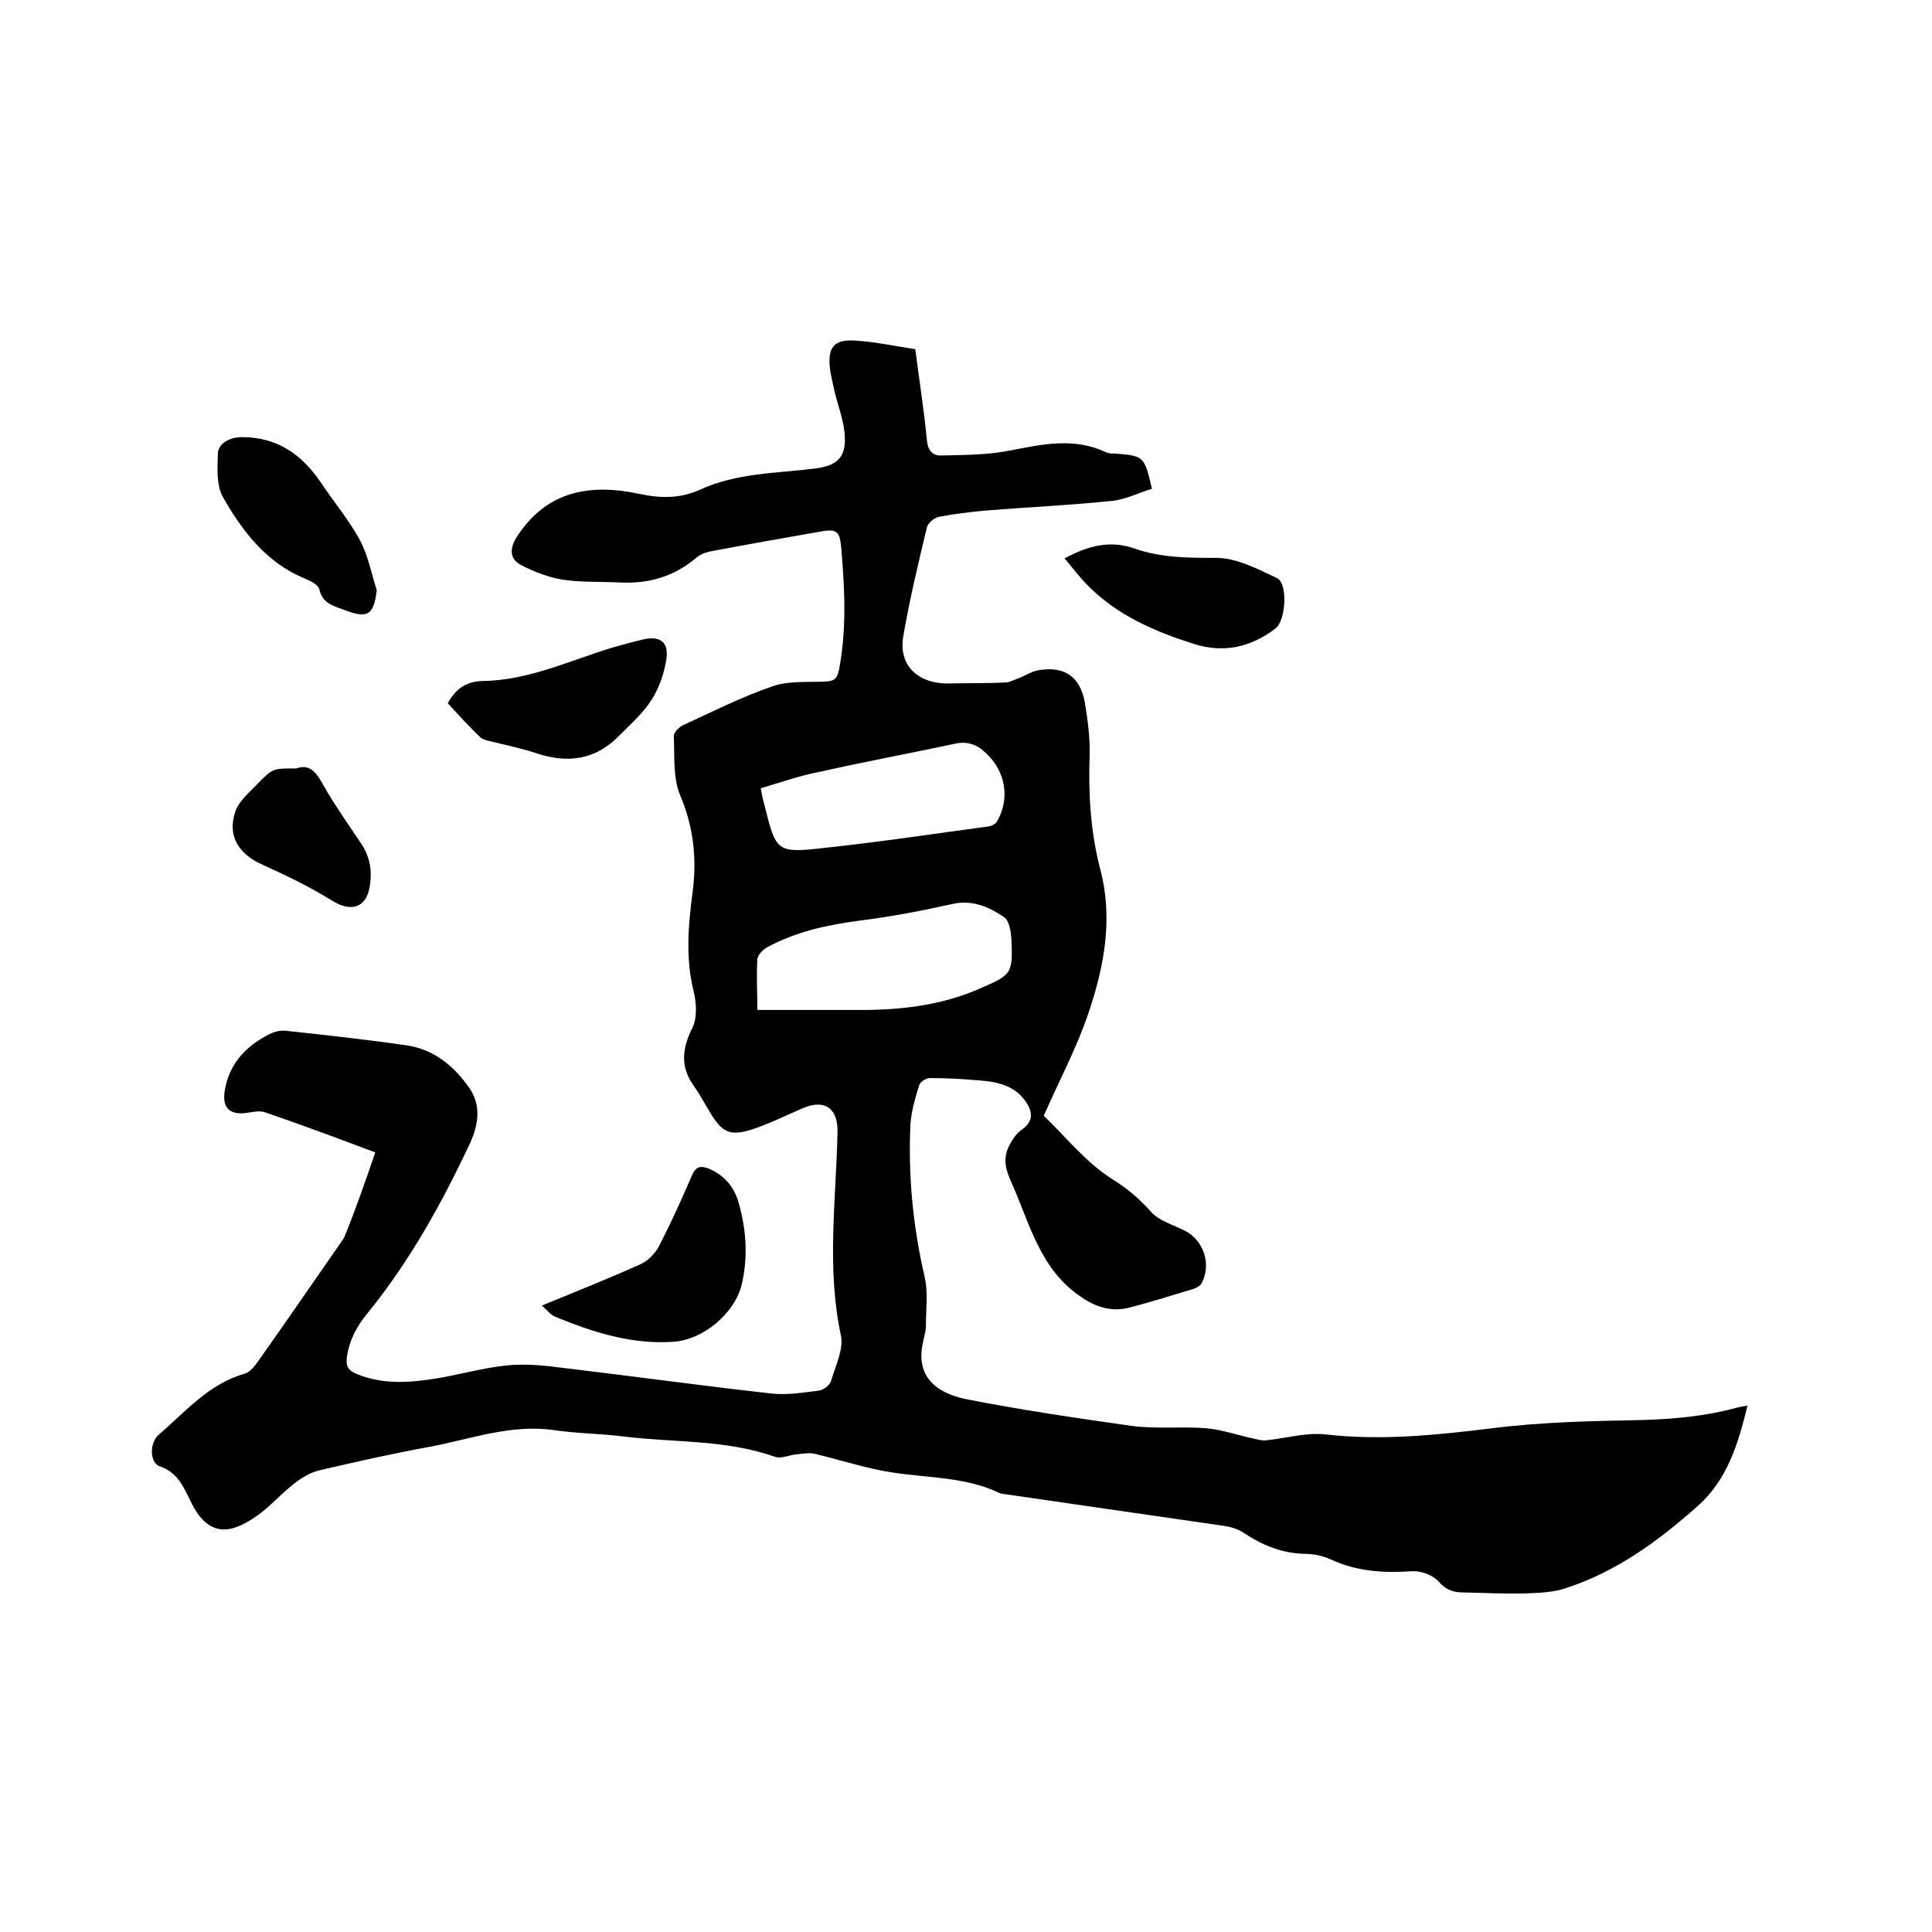 <svg enable-background="new 0 0 400 400" viewBox="0 0 400 400" xmlns="http://www.w3.org/2000/svg"><path d="m77.7 238.6c-7.7-2.9-15.2-5.7-22.8-8.3-1.4-.5-3.1.1-4.7.2-3.1.1-4.1-1.6-3.7-4.5.9-5.8 4.4-9.4 9.3-11.9 1-.5 2.2-.8 3.3-.7 8.3.9 16.6 1.8 24.9 3 5.8.8 10 4.3 13.2 8.9 2.4 3.5 1.9 7.4.2 11.2-5.9 12.6-12.6 24.7-21.4 35.5-2.2 2.7-3.7 5.5-4.2 9.1-.2 1.8.3 2.6 1.9 3.3 5.4 2.3 11 1.9 16.6 1 4.9-.8 9.7-2.2 14.6-2.7 3.8-.4 7.8 0 11.6.5 14.4 1.7 28.7 3.7 43.1 5.3 3.3.4 6.7-.2 10-.6.9-.1 2.3-1.2 2.5-2.1.9-3.1 2.6-6.5 2-9.3-3-14-1-28.1-.7-42.1.1-4.9-2.6-6.9-7.1-5-3.5 1.5-6.9 3.2-10.5 4.4-4.6 1.5-6.3.7-8.8-3.5-1.1-1.8-2.1-3.7-3.3-5.4-2.9-4-2.5-7.7-.4-12 1.1-2.1.9-5.3.3-7.7-1.7-6.9-1.1-13.7-.2-20.5.9-7 .2-13.5-2.6-20.1-1.5-3.6-1.1-8.1-1.3-12.2 0-.7 1-1.8 1.8-2.2 6.1-2.8 12.2-5.9 18.6-8.1 3.4-1.2 7.3-.8 11-1 1.8-.1 2.4-.5 2.8-2.4 1.6-8.3 1.2-16.6.5-24.9-.3-3.9-.9-4.4-4.6-3.7-7.4 1.3-14.8 2.6-22.2 4-1.2.2-2.5.7-3.4 1.5-4.5 3.8-9.8 5.3-15.6 5-4-.2-8.1 0-12-.6-2.9-.5-5.8-1.6-8.5-3-2.5-1.3-2.4-3.6-.8-6 6.3-9.6 15.4-10.9 25.5-8.7 4.3.9 8.3.9 12.3-.9 7.6-3.5 15.8-3.4 23.9-4.4 4.5-.6 6.4-2.3 6.1-6.8-.2-3.4-1.6-6.6-2.3-10-.5-2.3-1.2-4.9-.7-7.1.7-3 3.9-2.7 6.3-2.5 3.7.3 7.3 1.1 11.3 1.7.8 6.3 1.8 12.5 2.4 18.8.2 2.2 1.2 3.3 3 3.2 4.7-.1 9.5-.1 14.1-1 6.7-1.3 13.3-2.8 19.9.3.6.3 1.2.3 1.9.3 6.1.5 6.1.5 7.7 7.3-2.7.8-5.4 2.2-8.2 2.5-8.7.9-17.5 1.3-26.2 2-3.3.3-6.5.7-9.7 1.3-1 .2-2.3 1.3-2.5 2.2-1.8 7.5-3.6 15-4.9 22.6-1 6 3.1 9.9 9.7 9.7 3.8-.1 7.6 0 11.4-.2.9 0 1.7-.5 2.6-.8 1.4-.5 2.7-1.4 4.1-1.7 5.5-1 8.8 1.2 9.8 6.6.6 3.6 1.1 7.4 1 11-.3 8 .2 15.9 2.2 23.6 2.7 10.2.8 20.1-2.4 29.6-2.4 7.2-6 13.9-9.3 21.4 4.4 4.2 8.7 9.7 14.3 13.2 3.2 2 5.6 4.1 8 6.8 1.7 1.8 4.5 2.6 6.9 3.8 4 2 5.6 7.2 3.4 11-.4.6-1.3 1-2.1 1.2-4.3 1.3-8.7 2.7-13.1 3.8-3.5.8-6.7-.2-9.7-2.3-8.5-5.7-10.6-15.2-14.4-23.7-1.1-2.4-1.8-4.8-.6-7.3.6-1.3 1.5-2.7 2.6-3.5 2.2-1.5 2.6-3.2 1.3-5.4-2.2-3.7-5.9-4.6-9.8-4.9-3.5-.3-6.9-.5-10.4-.5-.8 0-2 .8-2.2 1.5-.8 2.6-1.6 5.3-1.8 8-.5 10.6.5 21.1 2.9 31.5.8 3.3.3 6.9.3 10.3 0 1.1-.4 2.3-.6 3.4-1.6 7.1 2.7 10.5 9 11.8 11.3 2.2 22.7 3.9 34.1 5.5 5.1.7 10.4.1 15.5.5 3.4.3 6.7 1.5 10.1 2.2.8.2 1.6.4 2.3.3 4.2-.4 8.4-1.7 12.5-1.2 11.6 1.3 22.9.1 34.4-1.3 10.3-1.3 20.7-1.5 31-1.7 6.6-.2 13.1-.8 19.4-2.5.7-.2 1.4-.3 2.4-.5-1.9 7.9-4.2 15.4-10.3 20.8-8.1 7.2-16.8 13.6-27.3 17-2.6.9-5.6 1-8.4 1.1-4.2.1-8.5-.1-12.7-.2-2 0-3.6-.4-5.2-2.2-1.2-1.4-3.7-2.3-5.5-2.2-5.8.4-11.4.1-16.8-2.4-1.7-.8-3.7-1.2-5.5-1.2-4.7-.1-8.8-1.8-12.7-4.4-1.2-.8-2.7-1.2-4.1-1.4-15-2.2-29.9-4.3-44.9-6.5-.5-.1-1.1-.1-1.5-.3-6.9-3.3-14.5-3.1-21.9-4.2-5.5-.8-10.8-2.6-16.3-3.9-1.2-.3-2.5 0-3.7.1-1.5.1-3.3 1-4.6.5-10.2-3.6-20.9-2.9-31.4-4.2-4.7-.6-9.5-.6-14.2-1.3-8.9-1.3-17.2 1.8-25.6 3.4-7.7 1.4-15.3 3.1-23 4.9-1.8.4-3.7 1.5-5.2 2.7-2.8 2.1-5.1 4.9-7.9 6.8-5.3 3.7-10 4.6-13.7-3.2-1.4-2.9-2.7-5.9-6.3-7.1-2.1-.7-2.2-4.8-.3-6.5 5.6-4.8 10.4-10.6 17.9-12.7 1-.3 2-1.5 2.7-2.5 5.8-8.2 11.5-16.5 17.2-24.7.2-.3.5-.7.7-1.1 2.3-5.6 4.3-11.4 6.4-17.5zm79.1-29.5h21.6c8.4 0 16.6-1 24.4-4.4 6.7-2.9 6.9-3.1 6.6-10.2-.1-1.6-.4-3.8-1.5-4.6-3.2-2.2-6.7-3.7-10.9-2.7-6.3 1.4-12.6 2.6-19 3.4-6.8.9-13.3 2.3-19.3 5.6-.8.5-1.8 1.5-1.9 2.4-.2 3.5 0 6.8 0 10.5zm.7-45.9c.3 1.4.4 2.3.7 3.2 2.5 10.1 2.5 10.3 12.9 9.1 11.2-1.2 22.4-2.9 33.6-4.4.6-.1 1.4-.5 1.7-1 2.8-4.8 1.8-10.5-2.4-14.3-1.8-1.7-3.8-2.4-6.4-1.8-9.3 2-18.6 3.7-27.9 5.8-4.2.8-8.1 2.2-12.2 3.4z"/><path d="m112.2 270.3c7.3-3 13.8-5.6 20.3-8.5 1.6-.7 3.2-2.3 4-3.9 2.4-4.7 4.6-9.5 6.7-14.4.9-2.2 2-2.2 3.9-1.4 3 1.4 4.9 3.7 5.8 6.8 1.6 5.6 2 11.2.7 16.9-1.4 6.1-8 11.6-14.2 12-8.7.6-16.7-2-24.5-5.2-.9-.4-1.5-1.2-2.7-2.3z"/><path d="m92.7 145.6c1.6-2.9 3.8-4.6 7.4-4.6 9.4-.2 17.8-4.2 26.6-6.9 2.1-.6 4.3-1.2 6.4-1.7 3.4-.8 5.3.4 4.9 3.8-.4 3-1.5 6.2-3.1 8.7-1.8 2.8-4.4 5.1-6.8 7.5-4.8 4.9-10.5 5.7-16.9 3.6-3.3-1.1-6.7-1.8-10-2.6-.7-.2-1.5-.4-1.9-.9-2.3-2.2-4.3-4.4-6.6-6.9z"/><path d="m78 122.2c-.6 5.1-1.9 5.9-6.4 4.2-2.3-.9-4.8-1.3-5.5-4.4-.2-1-2-1.8-3.2-2.3-7.8-3.3-12.7-9.7-16.7-16.7-1.4-2.4-1.2-5.9-1.1-8.9 0-2.4 2.6-3.6 5-3.6 7.4 0 12.5 3.7 16.4 9.5 2.6 3.9 5.7 7.6 8 11.8 1.7 3.2 2.4 6.9 3.5 10.4z"/><path d="m220.4 115.6c5.1-2.7 9.5-3.8 14.6-2 5.4 1.9 11 1.9 16.8 1.9 4.2 0 8.6 2.3 12.6 4.2 2.3 1.1 1.8 8.8-.3 10.4-5.1 3.9-10.7 5.2-17 3.2-8.1-2.6-15.8-5.9-21.9-12.1-1.7-1.7-3.1-3.6-4.8-5.6z"/><path d="m61.3 159.1c3.1-1.1 4.4 1.2 5.9 3.9 2.3 4 5 7.8 7.6 11.7 1.9 2.8 2.3 5.9 1.7 9.1-.8 4.3-4 5-7.7 2.7-4.5-2.8-9.4-5.2-14.3-7.4-5-2.2-7.5-5.9-5.8-11 .7-2.2 2.9-4 4.6-5.8 3.2-3.3 3.3-3.2 8-3.2z"/></svg>
